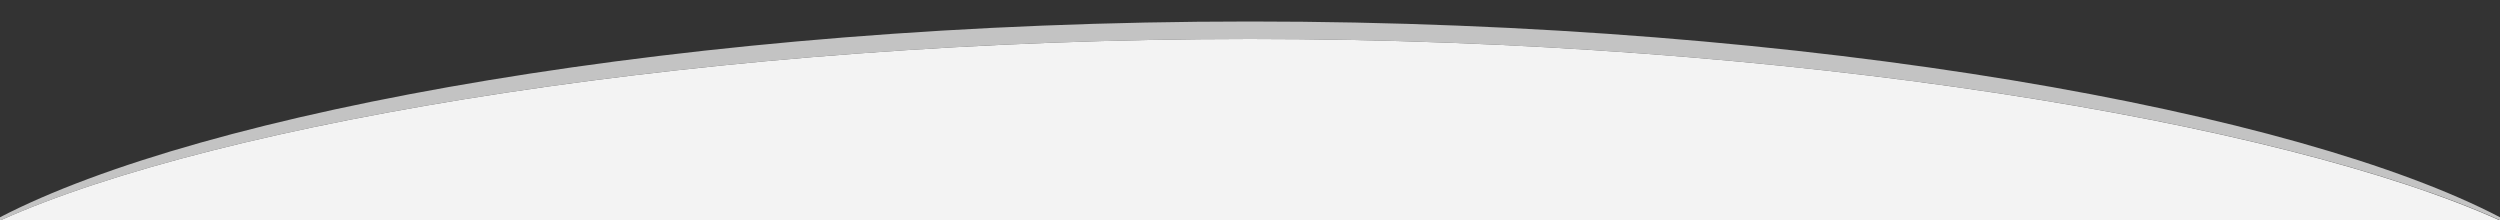 <svg id="Layer_1" data-name="Layer 1" xmlns="http://www.w3.org/2000/svg" viewBox="0 0 100 8.82">
  <rect x="0" y="0" width="100" height="8.82" fill="#333333" stroke="none"/>
  <title>crescent</title>
  <path d="M100,8.81V8.69C92,4.51,72.6.86,50,.86S8.05,4.51,0,8.69v.13C8.76,4.88,28.44,1.56,50,1.56S91.28,4.88,100,8.81Z" fill="#f3f3f3" opacity="0.75" style="isolation: isolate"/>
  <path d="M100,8.82h0C91.28,4.88,71.55,1.56,50,1.56S8.76,4.88,0,8.82H100Z" fill="#f3f3f3" style="isolation: isolate"/>
</svg>
